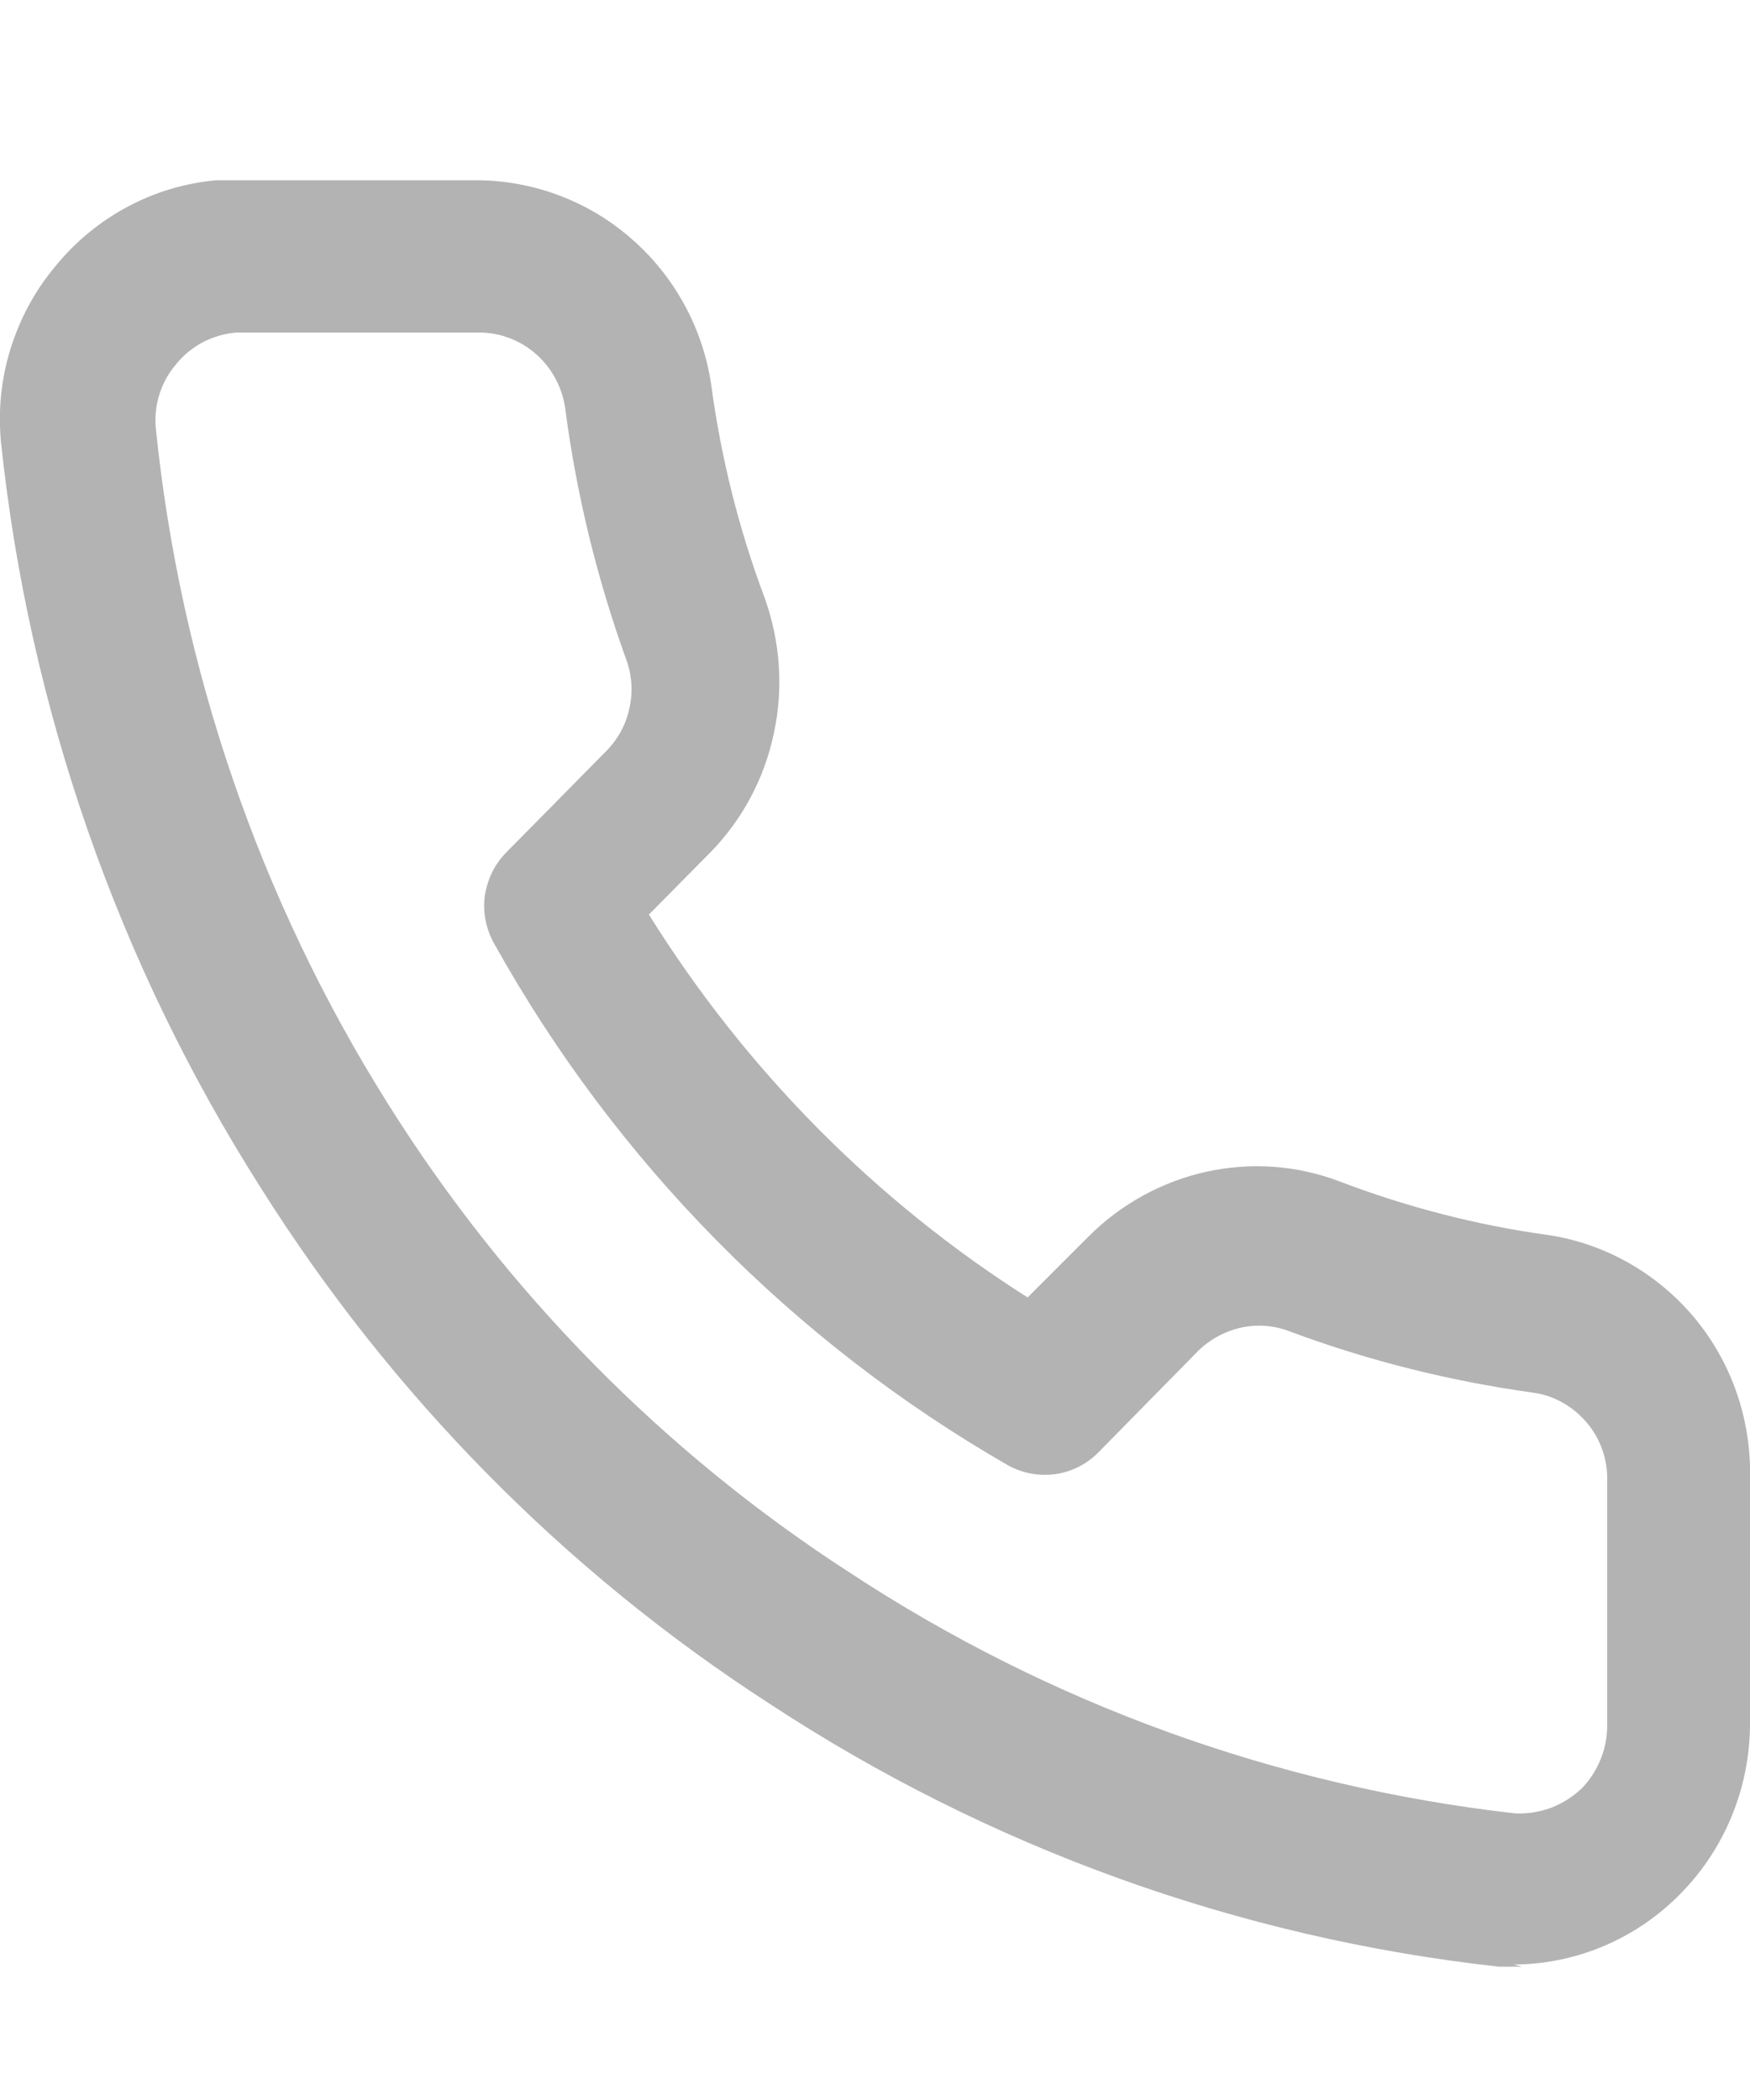 <?xml version="1.0" encoding="UTF-8"?> <svg xmlns="http://www.w3.org/2000/svg" width="5" height="6" viewBox="0 0 5 6" fill="none"><path d="M4.348 5.619H4.282C3.539 5.537 2.824 5.279 2.196 4.866C1.612 4.488 1.117 3.985 0.744 3.392C0.337 2.752 0.083 2.023 0.003 1.265C-0.006 1.175 0.003 1.084 0.03 0.997C0.057 0.91 0.1 0.83 0.158 0.761C0.215 0.691 0.285 0.633 0.364 0.591C0.442 0.549 0.529 0.523 0.618 0.515H1.364C1.525 0.516 1.682 0.575 1.804 0.682C1.927 0.789 2.008 0.937 2.032 1.099C2.06 1.308 2.111 1.512 2.185 1.709C2.229 1.832 2.239 1.966 2.211 2.095C2.184 2.224 2.121 2.342 2.03 2.435L1.854 2.613C2.13 3.056 2.5 3.43 2.936 3.707L3.111 3.532C3.203 3.44 3.32 3.376 3.446 3.348C3.573 3.32 3.705 3.329 3.826 3.375C4.02 3.449 4.221 3.501 4.426 3.529C4.588 3.554 4.736 3.639 4.842 3.766C4.948 3.894 5.004 4.057 5 4.224V4.924C5 5.106 4.929 5.281 4.802 5.41C4.676 5.539 4.505 5.612 4.325 5.613L4.348 5.619ZM1.364 0.95H0.678C0.644 0.952 0.611 0.962 0.581 0.977C0.551 0.993 0.524 1.014 0.503 1.041C0.482 1.065 0.466 1.094 0.456 1.125C0.446 1.156 0.442 1.189 0.445 1.222C0.515 1.909 0.742 2.571 1.108 3.153C1.446 3.692 1.896 4.149 2.426 4.492C2.999 4.869 3.65 5.104 4.328 5.181C4.364 5.183 4.399 5.177 4.432 5.165C4.465 5.152 4.495 5.133 4.521 5.108C4.566 5.06 4.592 4.997 4.592 4.93V4.233C4.594 4.171 4.573 4.111 4.534 4.065C4.494 4.018 4.44 3.987 4.38 3.979C4.143 3.946 3.91 3.888 3.685 3.804C3.641 3.787 3.593 3.783 3.547 3.793C3.501 3.803 3.458 3.826 3.424 3.859L3.137 4.151C3.104 4.184 3.06 4.206 3.014 4.212C2.967 4.218 2.92 4.209 2.879 4.186C2.267 3.834 1.76 3.32 1.413 2.698C1.389 2.656 1.379 2.608 1.385 2.561C1.392 2.513 1.413 2.469 1.447 2.435L1.734 2.144C1.767 2.11 1.79 2.067 1.799 2.02C1.809 1.974 1.805 1.925 1.788 1.881C1.706 1.653 1.648 1.416 1.616 1.175C1.609 1.112 1.579 1.054 1.533 1.013C1.486 0.971 1.426 0.949 1.364 0.95Z" fill="black" fill-opacity="0.3"></path></svg> 